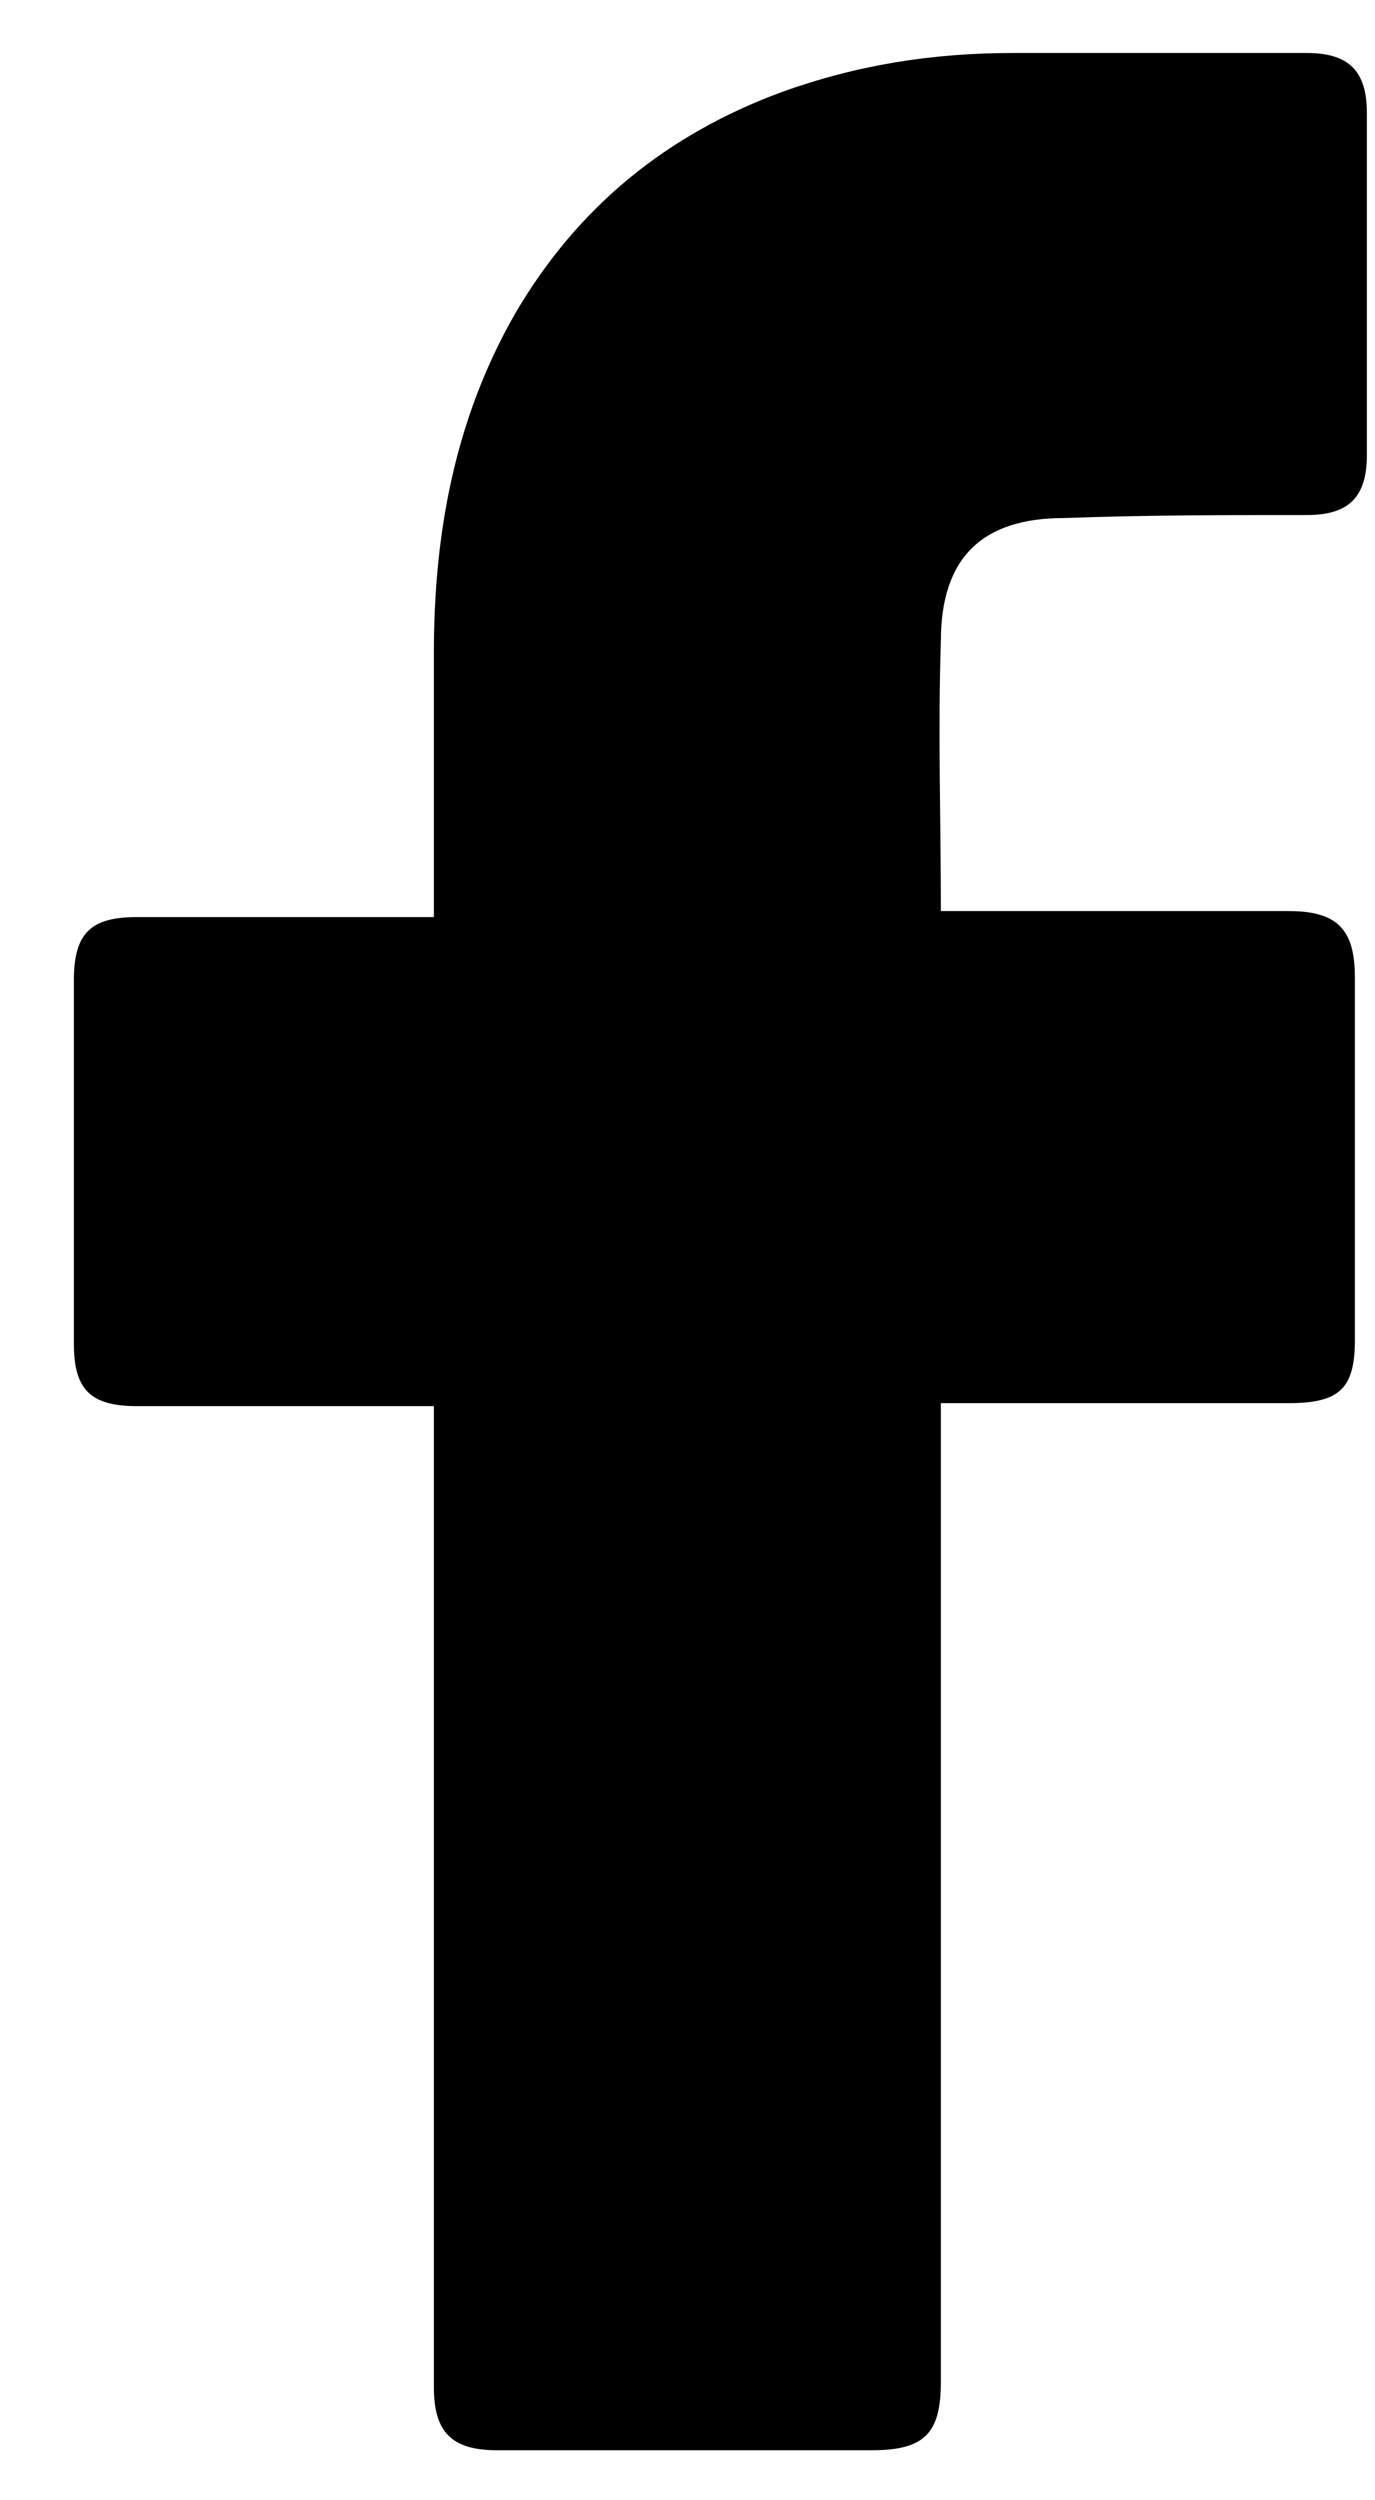<?xml version="1.0" encoding="UTF-8"?>
<svg xmlns="http://www.w3.org/2000/svg" viewBox="0 0 11 20" fill="none">
  <path d="M3.471 11.248C3.399 11.248 1.815 11.248 1.095 11.248C0.711 11.248 0.591 11.104 0.591 10.744C0.591 9.784 0.591 8.8 0.591 7.84C0.591 7.456 0.735 7.336 1.095 7.336H3.471C3.471 7.264 3.471 5.872 3.471 5.224C3.471 4.264 3.639 3.352 4.119 2.512C4.623 1.648 5.343 1.072 6.255 0.736C6.855 0.52 7.455 0.424 8.103 0.424H10.455C10.791 0.424 10.935 0.568 10.935 0.904V3.64C10.935 3.976 10.791 4.12 10.455 4.12C9.807 4.12 9.159 4.12 8.511 4.144C7.863 4.144 7.527 4.456 7.527 5.128C7.503 5.848 7.527 6.544 7.527 7.288H10.311C10.695 7.288 10.839 7.432 10.839 7.816V10.72C10.839 11.104 10.719 11.224 10.311 11.224C9.447 11.224 7.599 11.224 7.527 11.224V19.048C7.527 19.456 7.407 19.6 6.975 19.6C5.967 19.6 4.983 19.6 3.975 19.6C3.615 19.6 3.471 19.456 3.471 19.096C3.471 16.576 3.471 11.32 3.471 11.248Z" fill="black"></path>
</svg>
